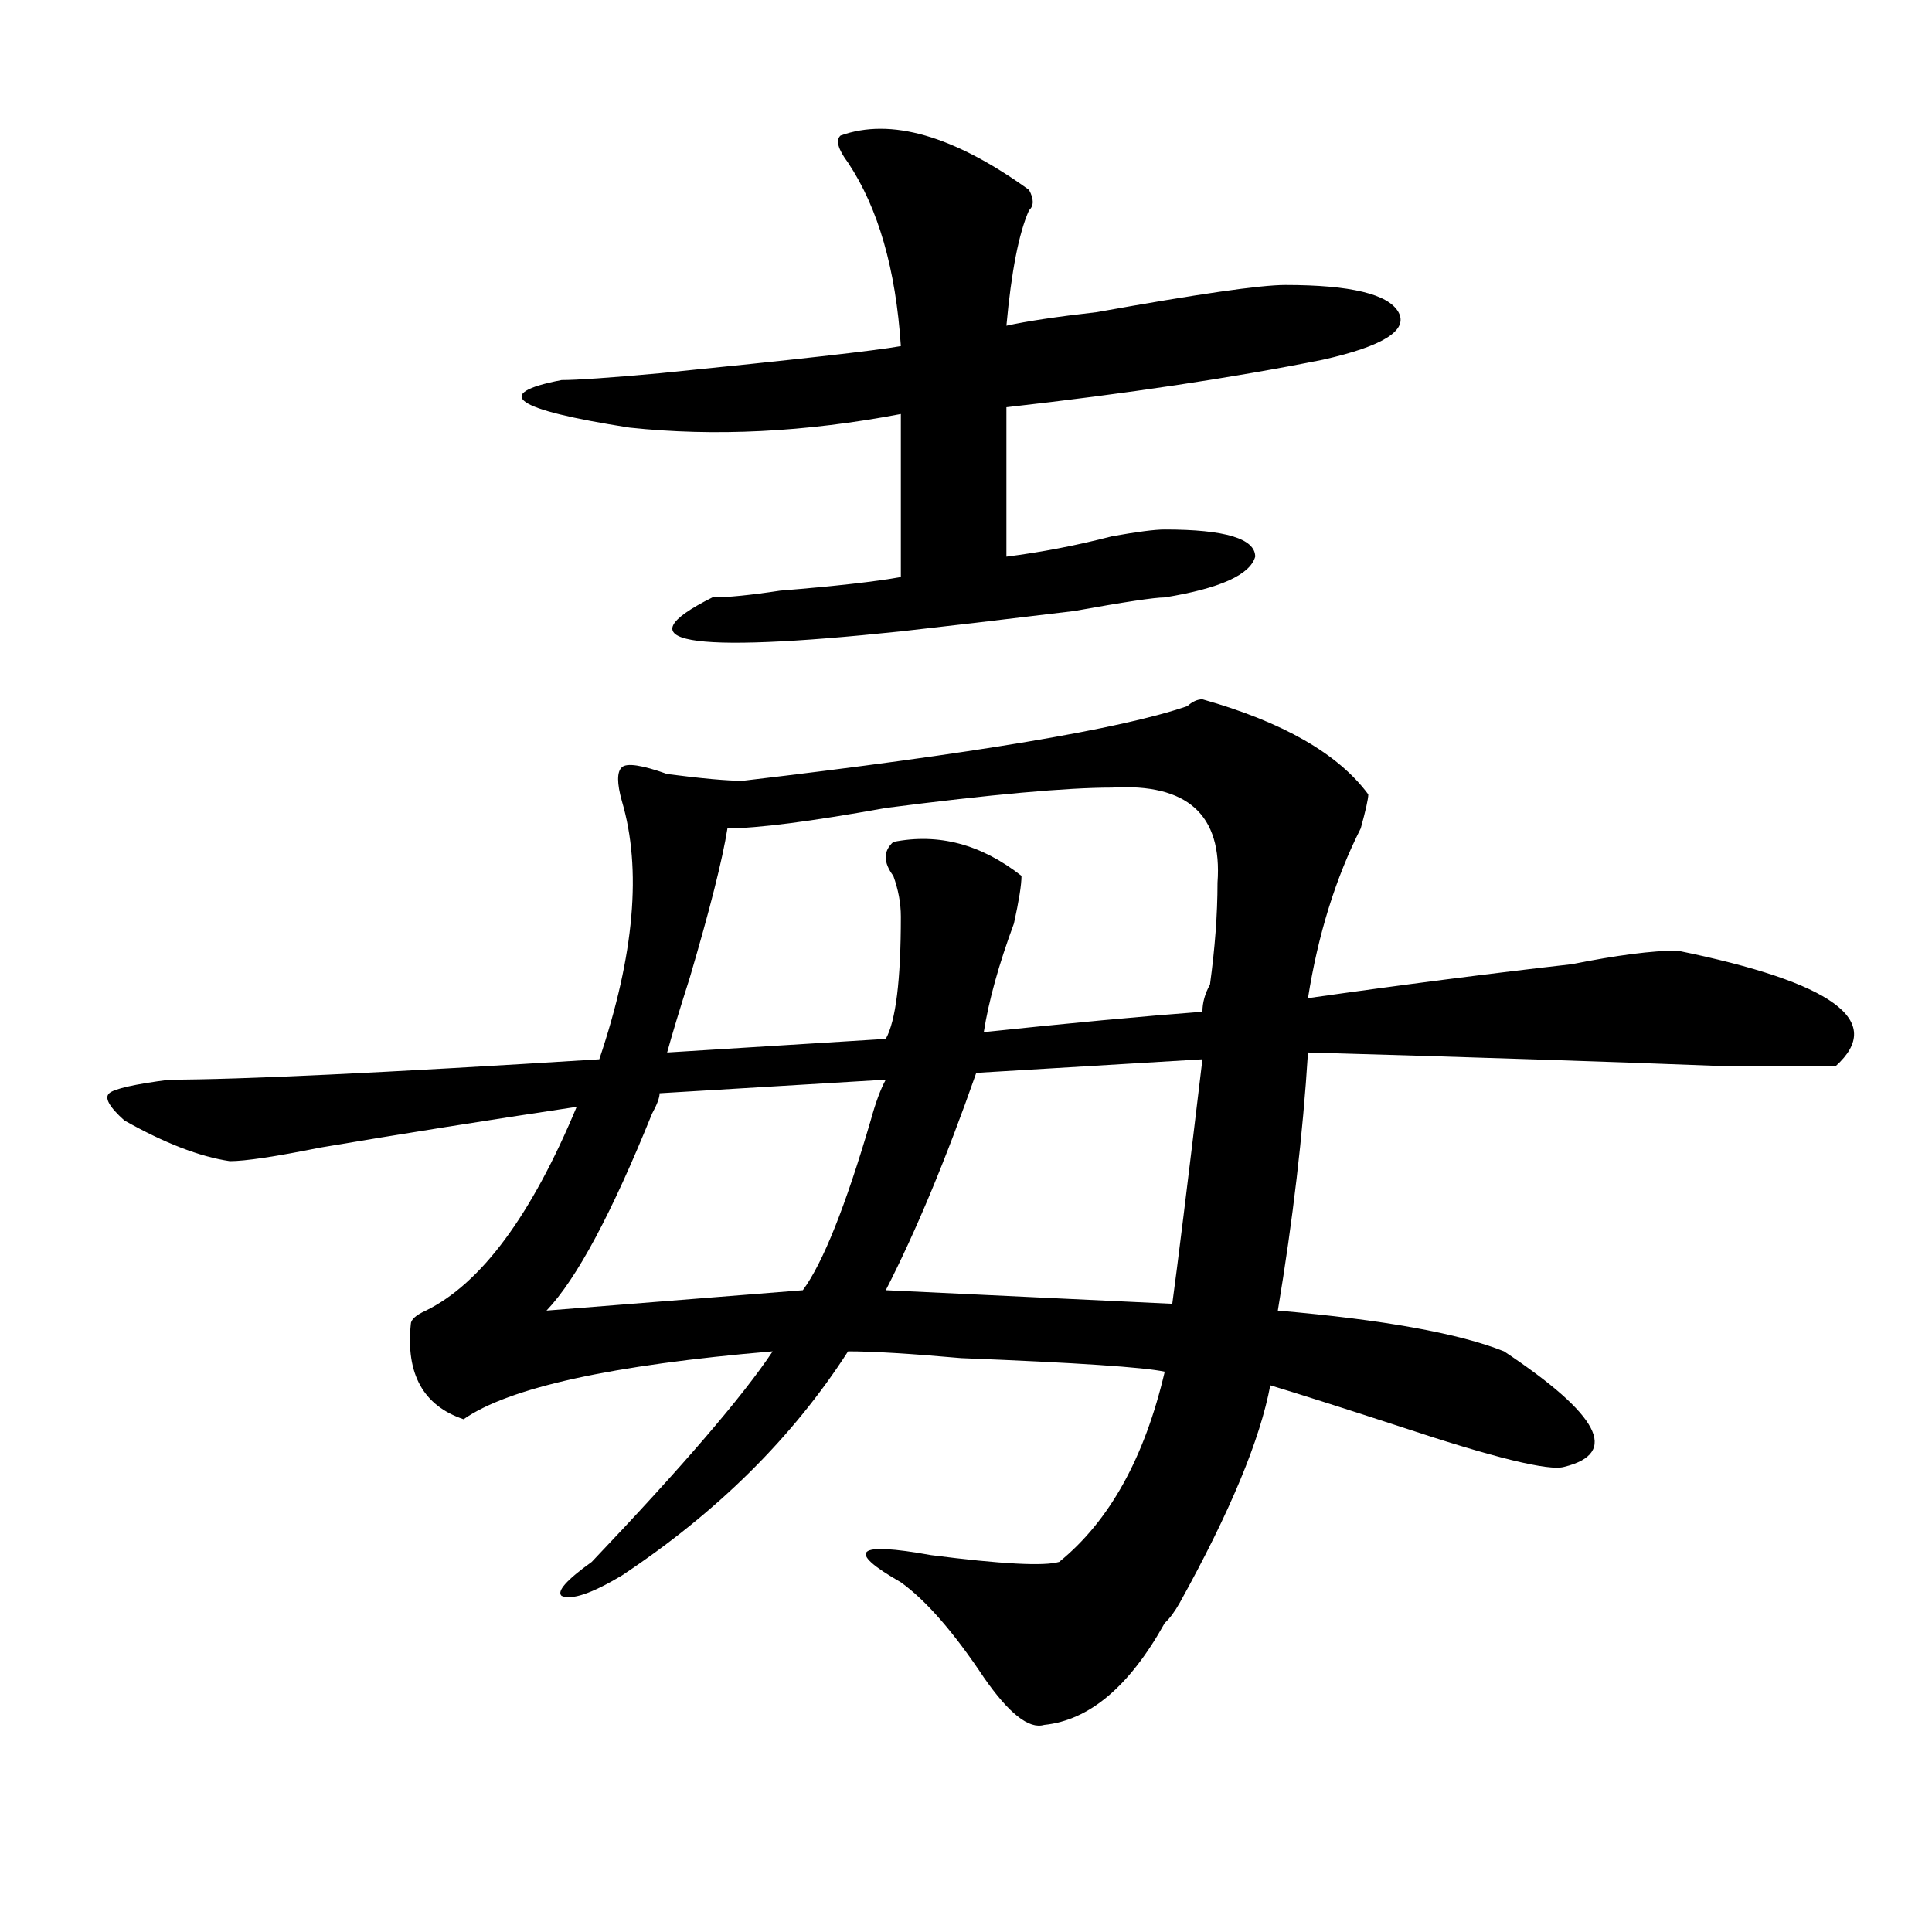 <?xml version="1.0" encoding="utf-8"?>
<!-- Generator: Adobe Illustrator 16.0.0, SVG Export Plug-In . SVG Version: 6.00 Build 0)  -->
<!DOCTYPE svg PUBLIC "-//W3C//DTD SVG 1.1//EN" "http://www.w3.org/Graphics/SVG/1.1/DTD/svg11.dtd">
<svg version="1.1" id="图层_1" xmlns="http://www.w3.org/2000/svg" xmlns:xlink="http://www.w3.org/1999/xlink" x="0px" y="0px"
	 width="1000px" height="1000px" viewBox="0 0 1000 1000" enable-background="new 0 0 1000 1000" xml:space="preserve">
<path d="M622.375,361.953c41.585,11.755,70.242,28.125,85.852,49.219c0,2.362-1.341,8.239-3.902,17.578
	c-13.048,25.817-22.134,55.097-27.316,87.891c49.39-7.031,94.937-12.854,136.582-17.578c23.414-4.669,41.585-7.031,54.633-7.031
	c80.608,16.425,107.925,36.364,81.949,59.766c-13.048,0-32.56,0-58.535,0c-59.876-2.308-131.399-4.669-214.629-7.031
	c-2.622,42.188-7.805,86.737-15.609,133.594c54.633,4.724,93.656,11.755,117.07,21.094c49.39,32.849,59.815,52.734,31.219,59.766
	c-7.805,2.362-36.462-4.669-85.852-21.094c-28.657-9.339-50.73-16.37-66.34-21.094c-5.243,28.125-20.853,65.644-46.828,112.5
	c-2.622,4.669-5.243,8.185-7.805,10.547c-18.231,32.794-39.023,50.372-62.438,52.734c-7.805,2.307-18.231-5.878-31.219-24.609
	c-15.609-23.456-29.938-39.881-42.926-49.219c-28.657-16.37-23.414-21.094,15.609-14.063c36.401,4.669,58.535,5.822,66.34,3.516
	c25.976-21.094,44.206-53.888,54.633-98.438c-10.427-2.308-45.548-4.669-105.363-7.031c-26.036-2.308-45.548-3.516-58.535-3.516
	c-28.657,44.55-67.681,83.222-117.07,116.016c-15.609,9.338-26.036,12.854-31.219,10.547c-2.622-2.362,2.562-8.24,15.609-17.578
	c46.828-49.219,78.047-85.528,93.656-108.984c-83.29,7.031-136.582,18.786-159.996,35.156
	c-20.853-7.031-29.938-23.401-27.316-49.219c0-2.308,2.562-4.669,7.805-7.031c28.597-14.063,54.633-49.219,78.047-105.469
	c-46.828,7.031-91.095,14.063-132.68,21.094c-23.414,4.724-39.023,7.031-46.828,7.031c-15.609-2.308-33.841-9.339-54.633-21.094
	c-7.805-7.031-10.427-11.7-7.805-14.063c2.562-2.308,12.987-4.669,31.219-7.031c36.401,0,110.546-3.516,222.434-10.547
	c18.171-53.888,22.073-98.438,11.707-133.594c-2.622-9.339-2.622-15.216,0-17.578c2.562-2.308,10.366-1.153,23.414,3.516
	c18.171,2.362,31.219,3.516,39.023,3.516c119.632-14.063,196.397-26.917,230.238-38.672
	C617.132,363.161,619.753,361.953,622.375,361.953z M435.063,70.156c25.976-9.339,58.535,0,97.559,28.125
	c2.562,4.724,2.562,8.239,0,10.547c-5.243,11.755-9.146,31.641-11.707,59.766c10.366-2.308,25.976-4.669,46.828-7.031
	c52.011-9.339,84.511-14.063,97.559-14.063c33.78,0,53.292,4.724,58.535,14.063c5.183,9.394-7.805,17.578-39.023,24.609
	c-46.828,9.394-101.461,17.578-163.898,24.609v77.344c18.171-2.308,36.401-5.823,54.633-10.547
	c12.987-2.308,22.073-3.516,27.316-3.516c31.219,0,46.828,4.724,46.828,14.063c-2.622,9.394-18.231,16.425-46.828,21.094
	c-5.243,0-20.853,2.362-46.828,7.031c-39.023,4.724-68.962,8.239-89.754,10.547c-111.888,11.755-144.387,5.878-97.559-17.578
	c7.805,0,19.512-1.153,35.121-3.516c28.597-2.308,49.39-4.669,62.438-7.031v-84.375c-49.45,9.394-96.278,11.755-140.484,7.031
	c-59.876-9.339-71.583-17.578-35.121-24.609c7.805,0,24.694-1.153,50.73-3.516c70.242-7.031,111.827-11.7,124.875-14.063
	c-2.622-39.825-11.707-71.466-27.316-94.922C433.722,77.188,432.44,72.519,435.063,70.156z M458.477,558.828l-117.07,7.031
	c0,2.362-1.341,5.878-3.902,10.547c-20.853,51.581-39.023,85.583-54.633,101.953l132.68-10.547
	c10.366-14.063,22.073-43.341,35.121-87.891C453.233,570.583,455.854,563.552,458.477,558.828z M575.547,407.656
	c-23.414,0-62.438,3.516-117.07,10.547c-39.023,7.031-66.34,10.547-81.949,10.547c-2.622,16.425-9.146,42.188-19.512,77.344
	c-5.243,16.425-9.146,29.333-11.707,38.672l113.168-7.031c5.183-9.339,7.805-30.433,7.805-63.281c0-7.031-1.341-14.063-3.902-21.094
	c-5.243-7.031-5.243-12.854,0-17.578c23.414-4.669,45.487,1.208,66.34,17.578c0,4.724-1.341,12.909-3.902,24.609
	c-7.805,21.094-13.048,39.88-15.609,56.25c44.206-4.669,81.949-8.185,113.168-10.547c0-4.669,1.28-9.339,3.902-14.063
	c2.562-18.731,3.902-36.31,3.902-52.734C632.741,421.719,614.57,405.349,575.547,407.656z M622.375,548.281l-117.07,7.031
	c-15.609,44.55-31.219,82.067-46.828,112.5l148.289,7.031C609.327,656.112,614.57,613.925,622.375,548.281z"/>
</svg>
